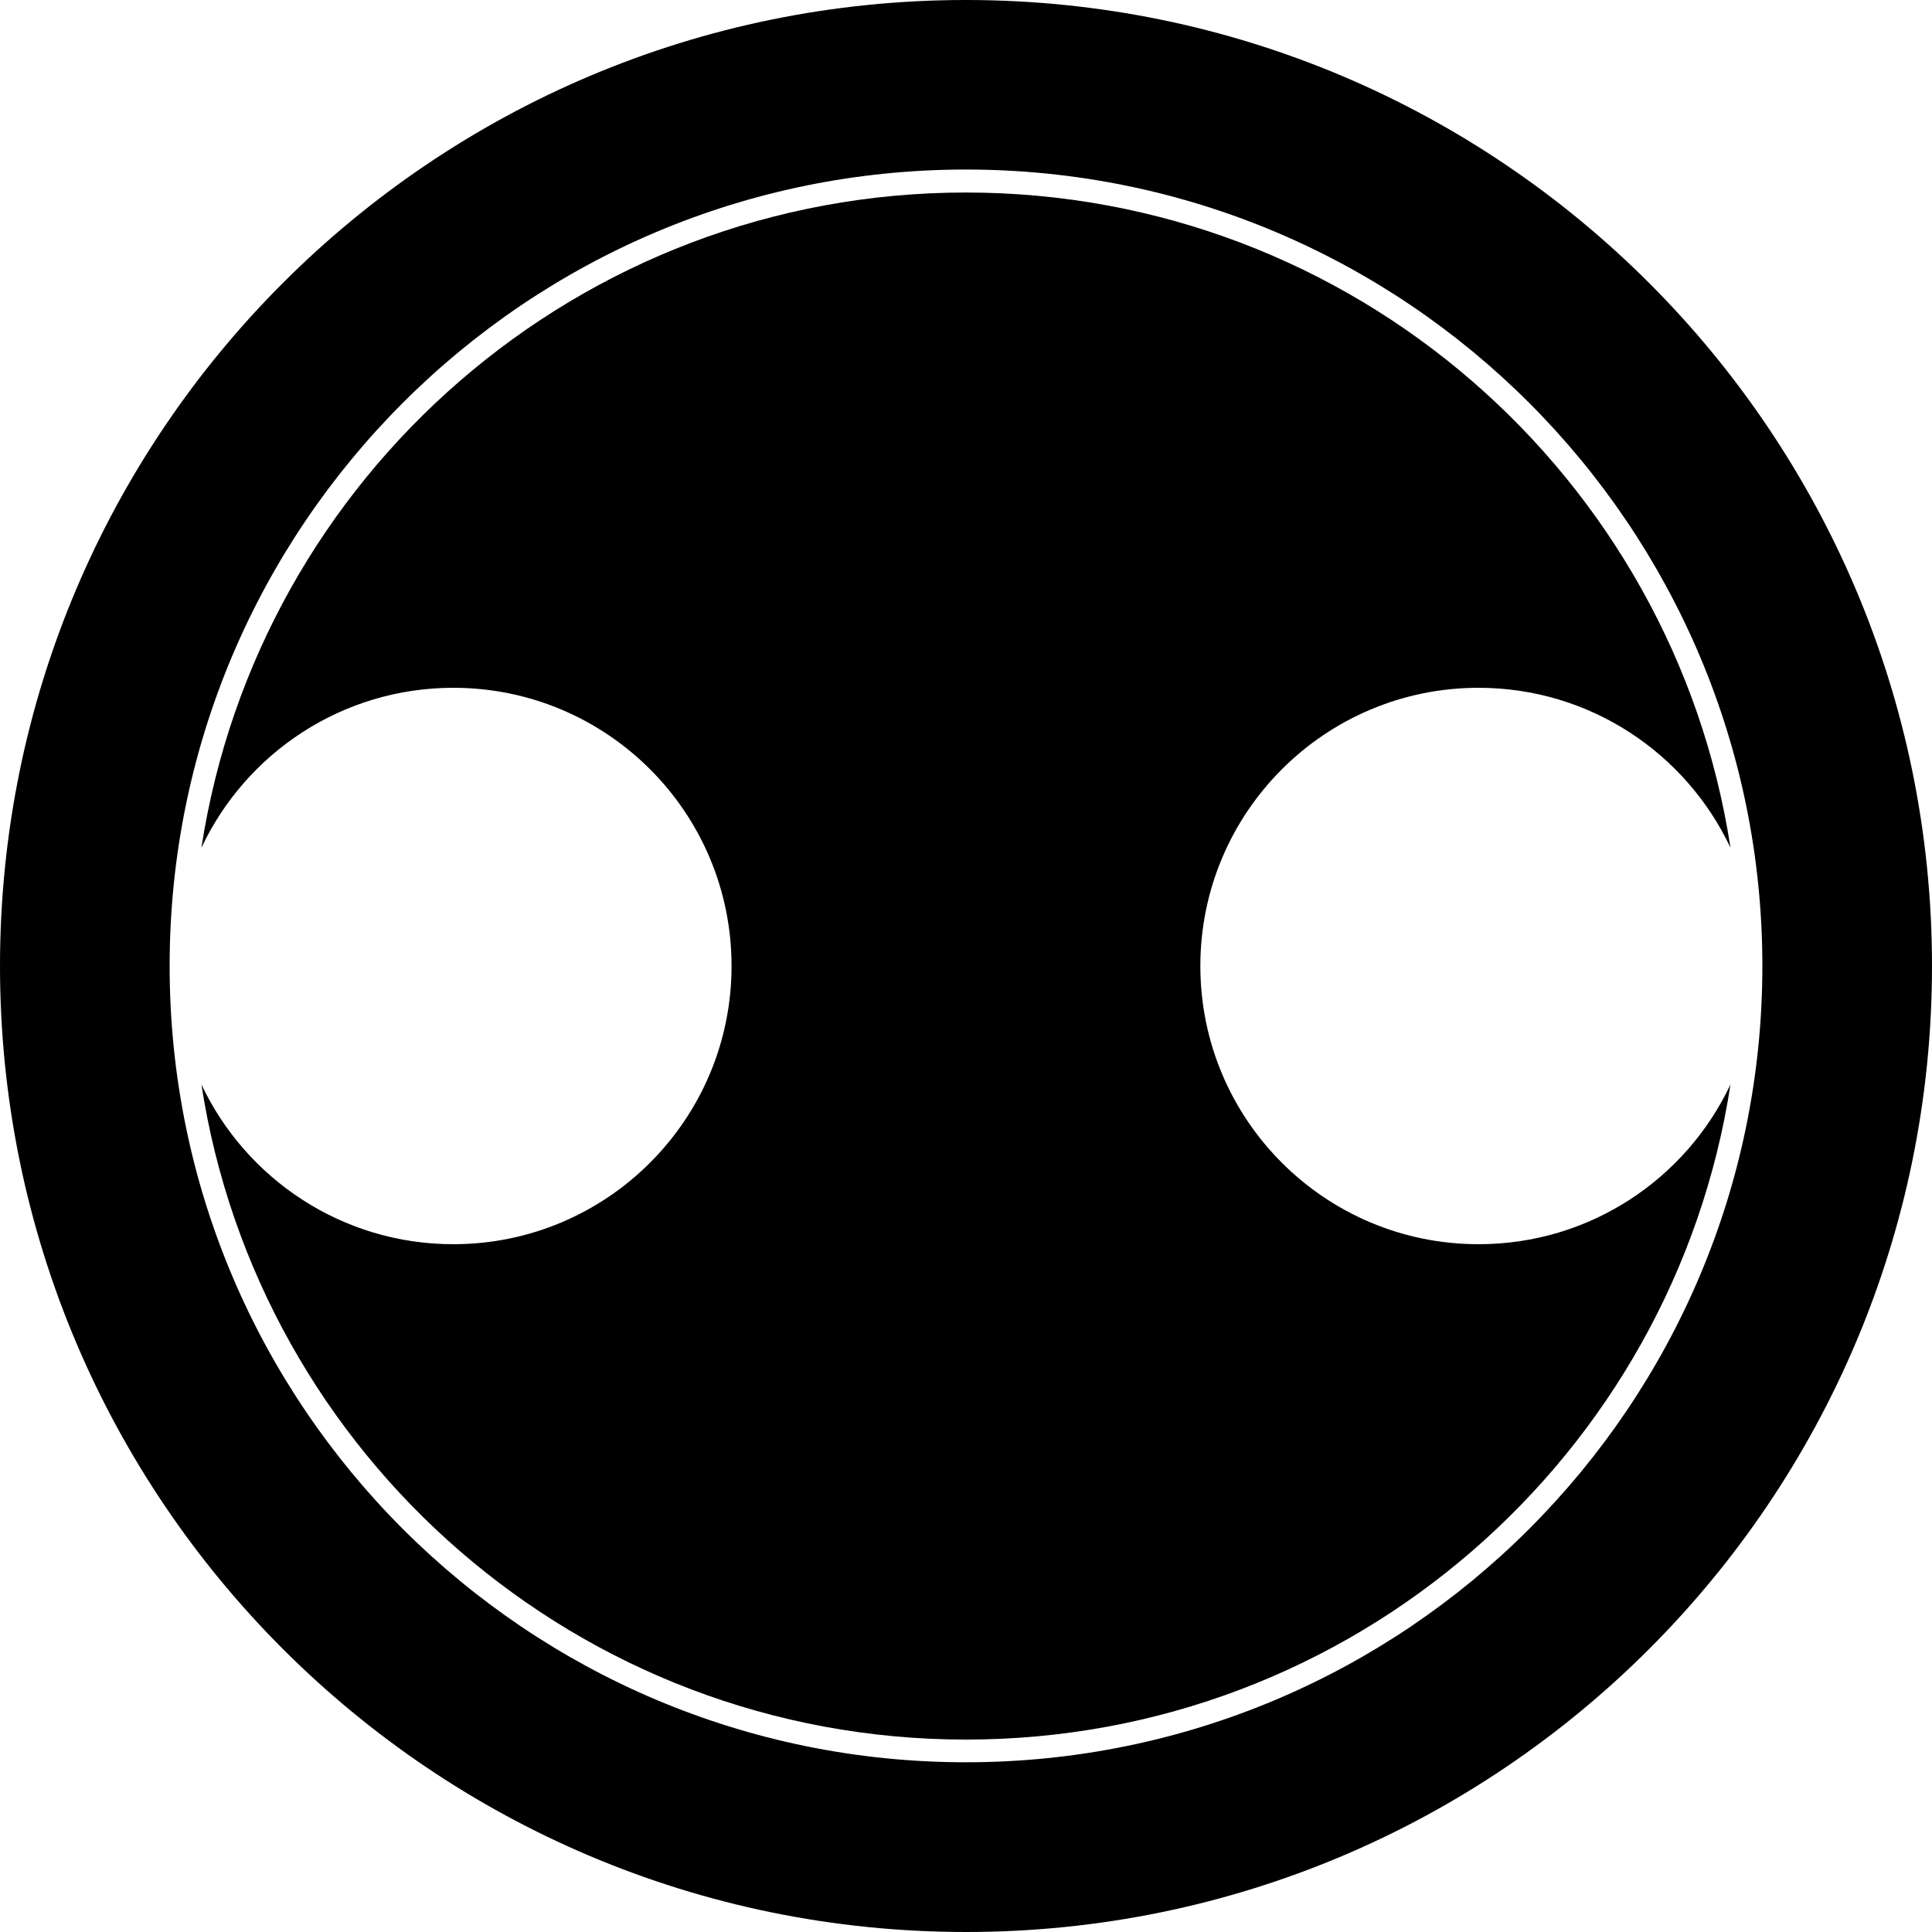 <?xml version="1.0" encoding="UTF-8"?><svg id="_レイヤー_1" xmlns="http://www.w3.org/2000/svg" viewBox="0 0 200 200"><path d="m100,180.08c40.06,0,73.24-29.41,79.14-67.82-4.61,9.78-14.55,16.54-26.08,16.54-15.91,0-28.8-12.9-28.8-28.8s12.9-28.8,28.8-28.8c11.53,0,21.48,6.78,26.08,16.56-5.89-38.41-39.08-67.83-79.15-67.83S26.75,49.34,20.85,87.76c4.6-9.78,14.55-16.56,26.08-16.56,15.91,0,28.8,12.9,28.8,28.8s-12.9,28.8-28.8,28.8c-11.52,0-21.47-6.77-26.08-16.54,5.9,38.41,39.09,67.82,79.14,67.82Z"/><path d="m100,0C44.77,0,0,44.77,0,100c0,55.23,44.77,99.99,100,100,55.23,0,100-44.77,100-100C200,44.77,155.23,0,100,0Zm0,182.43c-45.53,0-82.44-36.91-82.44-82.44,0-45.53,36.91-82.44,82.44-82.44s82.43,36.91,82.44,82.44c0,45.53-36.91,82.43-82.44,82.44Z"/></svg>